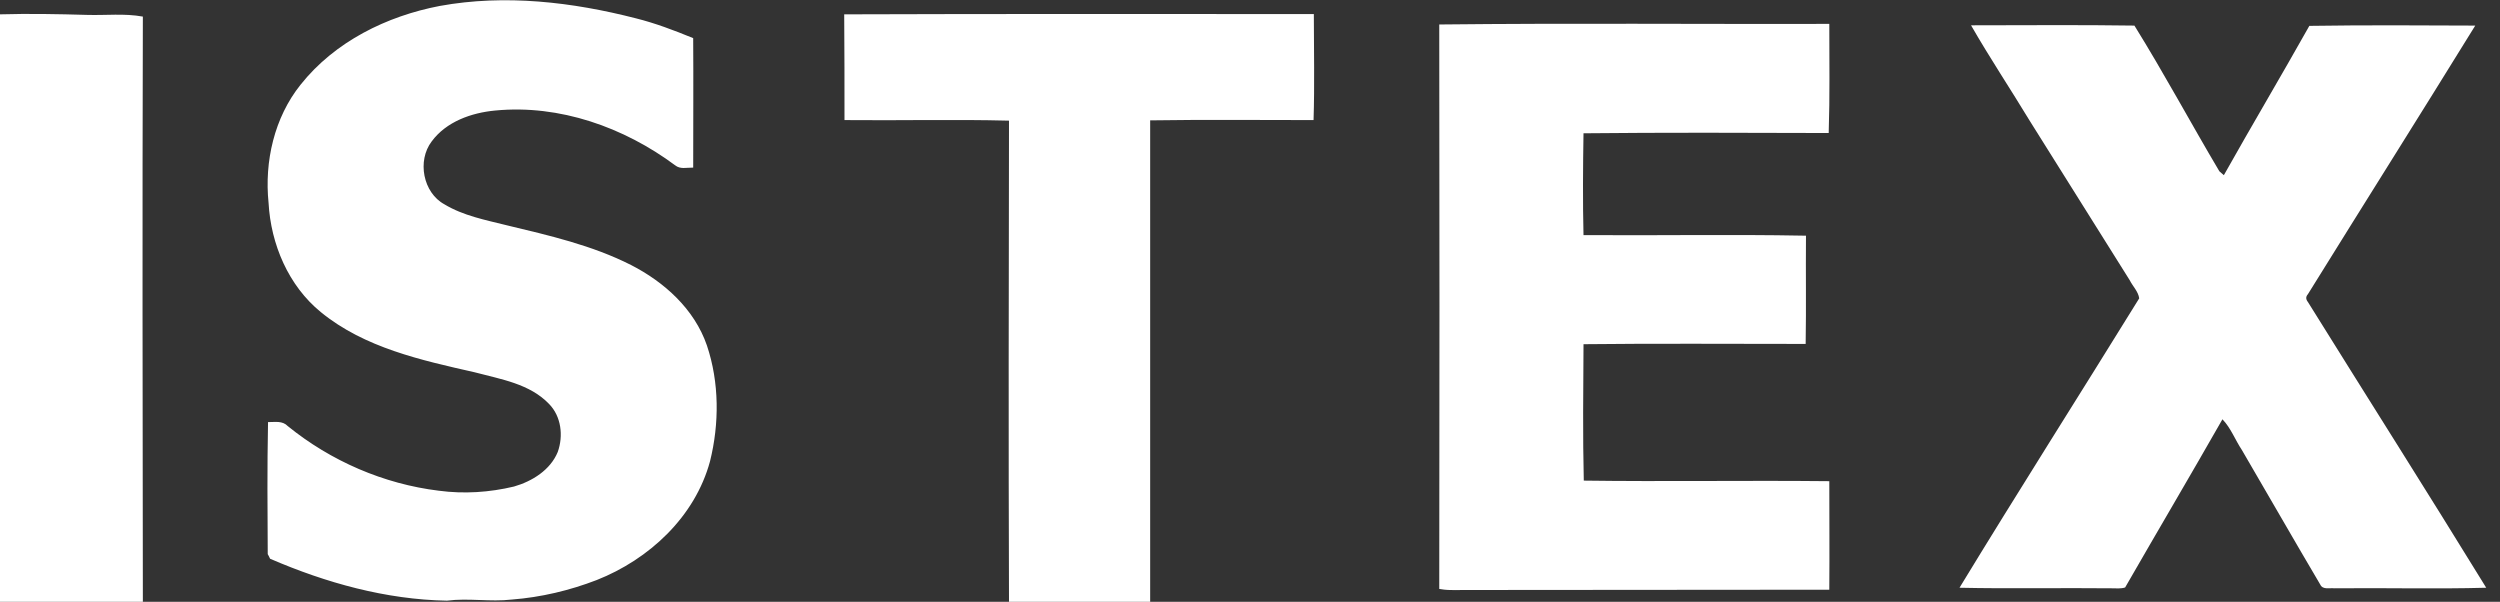<?xml version="1.0" encoding="UTF-8" standalone="no"?>
<!-- Generator: Adobe Illustrator 22.0.1, SVG Export Plug-In . SVG Version: 6.00 Build 0)  -->

<svg
   xmlns:osb="http://www.openswatchbook.org/uri/2009/osb"
   xmlns:dc="http://purl.org/dc/elements/1.1/"
   xmlns:cc="http://creativecommons.org/ns#"
   xmlns:rdf="http://www.w3.org/1999/02/22-rdf-syntax-ns#"
   xmlns:svg="http://www.w3.org/2000/svg"
   xmlns="http://www.w3.org/2000/svg"
   xmlns:xlink="http://www.w3.org/1999/xlink"
   xmlns:sodipodi="http://sodipodi.sourceforge.net/DTD/sodipodi-0.dtd"
   xmlns:inkscape="http://www.inkscape.org/namespaces/inkscape"
   version="1.1"
   id="Calque_1"
   x="0px"
   y="0px"
   viewBox="0 0 889 214"
   style="enable-background:new 0 0 889 214;"
   xml:space="preserve"
   sodipodi:docname="istex-logo-blanc.svg"
   inkscape:version="0.92.1 r15371"
   inkscape:export-filename="C:\Users\arnaud\Documents\logos\Istex\istex-logo-blanc-1387x334.png"
   inkscape:export-xdpi="150"
   inkscape:export-ydpi="150"><rect x="0" y="0" width="889" height="214" fill="#333333" stroke="none"/><defs
     id="defs4504"><linearGradient
       id="linearGradient6000"
       osb:paint="solid"><stop
         style="stop-color:#ffffff;stop-opacity:1;"
         offset="0"
         id="stop5998" /></linearGradient><linearGradient
       id="linearGradient4522"
       osb:paint="solid"><stop
         style="stop-color:#ffffff;stop-opacity:1;"
         offset="0"
         id="stop4520" /></linearGradient><linearGradient
       inkscape:collect="always"
       xlink:href="#linearGradient6000"
       id="linearGradient6002"
       x1="511.799"
       y1="109.142"
       x2="650.55"
       y2="109.142"
       gradientUnits="userSpaceOnUse" /></defs><sodipodi:namedview
     pagecolor="#ffffff"
     bordercolor="#666666"
     borderopacity="1"
     objecttolerance="10"
     gridtolerance="10"
     guidetolerance="10"
     inkscape:pageopacity="0"
     inkscape:pageshadow="2"
     inkscape:window-width="1920"
     inkscape:window-height="1057"
     id="namedview4502"
     showgrid="false"
     inkscape:zoom="1.5748031"
     inkscape:cx="430.63084"
     inkscape:cy="107"
     inkscape:window-x="1358"
     inkscape:window-y="-8"
     inkscape:window-maximized="1"
     inkscape:current-layer="Calque_1" /><style
     type="text/css"
     id="style4485">
	.st0{fill:#458CA5;}
	.st1{fill:#C4D733;}
</style><path
     class="st0"
     d="M156.5,2.6C179.6-1.6,203.4,1.2,226,7c6.8,1.7,13.4,4.2,20,6.9c0.1,15.1,0,30.1,0,45.2c-1.9,0-4,0.6-5.6-0.7  c-18.3-13.6-41.3-21.8-64.3-19.6c-8.6,0.8-17.7,4-23,11.2c-5.4,7.1-3.2,18.8,4.7,23.1c6.8,4.1,14.7,5.6,22.3,7.5  c15,3.6,30.3,7.1,44.1,14.1c11.7,6,22.3,15.5,26.7,28.3c4.4,13.1,4.4,27.6,1.1,40.9c-5.3,19.6-21.5,34.6-40,41.9  c-9.6,3.7-19.7,6.1-30,6.9c-7.7,0.9-15.4-0.6-23.1,0.4c-21.6-0.4-42.8-6.3-62.5-14.8c-0.2-0.4-0.5-1.1-0.7-1.4  c-0.1-15.4-0.2-30.9,0.1-46.3c2.1,0,4.5-0.5,6.2,1.3c15.4,12.5,34.3,20.7,54,23.1c9,1.2,18.1,0.6,26.9-1.5c6.6-1.9,13.2-6,15.9-12.6  c2.1-5.9,1.3-13-3.2-17.6c-7-7.3-17.3-8.9-26.7-11.4c-19-4.3-39.1-8.7-54.5-21.3C103,101.3,96.8,86.7,96,72.1  c-1.5-14.6,2-30.1,11.3-41.7C119.4,15.2,137.7,6.2,156.5,2.6z"
     id="path4487"
     style="stroke:#ffffff;stroke-opacity:1;fill:#ffffff;fill-opacity:1" /><path
     class="st0"
     d="M0,5.1C10.3,4.8,20.7,5,31,5.3c6.6,0.2,13.3-0.6,19.8,0.6c-0.2,69.4-0.1,138.8,0,208.1H0V5.1z"
     id="path4489"
     style="fill:#ffffff;fill-opacity:1" /><path
     class="st0"
     d="M300.2,5.1C355.9,4.9,411.5,5,467.2,5c0,12.6,0.3,25.2-0.1,37.7c-19.4,0-38.7-0.2-58.1,0.1  c0,57,0,114.1,0,171.2h-50.2c-0.2-57-0.1-114.1,0-171.1c-19.5-0.5-39,0-58.5-0.2C300.3,30.2,300.3,17.6,300.2,5.1z"
     id="path4491"
     style="fill:#ffffff;fill-opacity:1" /><path
     class="st1"
     d="M512.3,9.2C558.2,8.7,604.1,9.1,650,9c0,12.6,0.2,25.2-0.2,37.8c-29.1-0.1-58.1-0.2-87.2,0.1  c-0.2,12.4-0.3,24.8,0,37.2c26.4,0.2,52.7-0.3,79.1,0.2c-0.1,12.5,0.1,25-0.1,37.5c-26.3,0-52.7-0.2-79,0.1  c-0.1,16.5-0.3,33,0.1,49.5c29.1,0.4,58.2-0.1,87.3,0.2c0,12.5,0.1,25.1,0,37.6c-42.3,0.1-84.7,0-127,0.1c-3.6-0.1-7.2,0.3-10.7-0.3  C512.4,142.3,512.4,75.8,512.3,9.2z"
     id="path4497"
     style="fill:#ffffff;fill-opacity:1;stroke:url(#linearGradient6002);stroke-opacity:1" /><path
     class="st1"
     d="M700.9,9c19.3,0,38.7-0.2,58.1,0.1c10.5,16.9,20,34.6,30.2,51.8c0.4,0.3,1.2,1.1,1.6,1.4  c10-17.8,20.4-35.3,30.4-53.1c19.6-0.3,39.3-0.2,59-0.1c-19.7,31.9-39.7,63.6-59.5,95.5c-0.8,0.9-0.8,1.8,0,2.8  c21.1,33.9,42.5,67.6,63.4,101.6c-18,0.5-36,0-54.1,0.2c-1.6-0.2-4,0.6-4.9-1.3c-9.4-15.9-18.6-32-27.9-47.9  c-2.4-3.6-3.9-7.8-6.9-10.9c-11.4,20-23.1,39.8-34.6,59.8c-1.5,0.5-3.2,0.3-4.7,0.3c-18-0.2-36.1,0.2-54.2-0.2  c21-34.5,42.7-68.6,63.9-102.9c-0.3-2.4-2.3-4.3-3.4-6.5c-11.8-18.9-23.7-37.7-35.5-56.6C714.9,31.6,707.5,20.5,700.9,9z"
     id="path4499"
     style="fill:#ffffff;fill-opacity:1" /></svg>